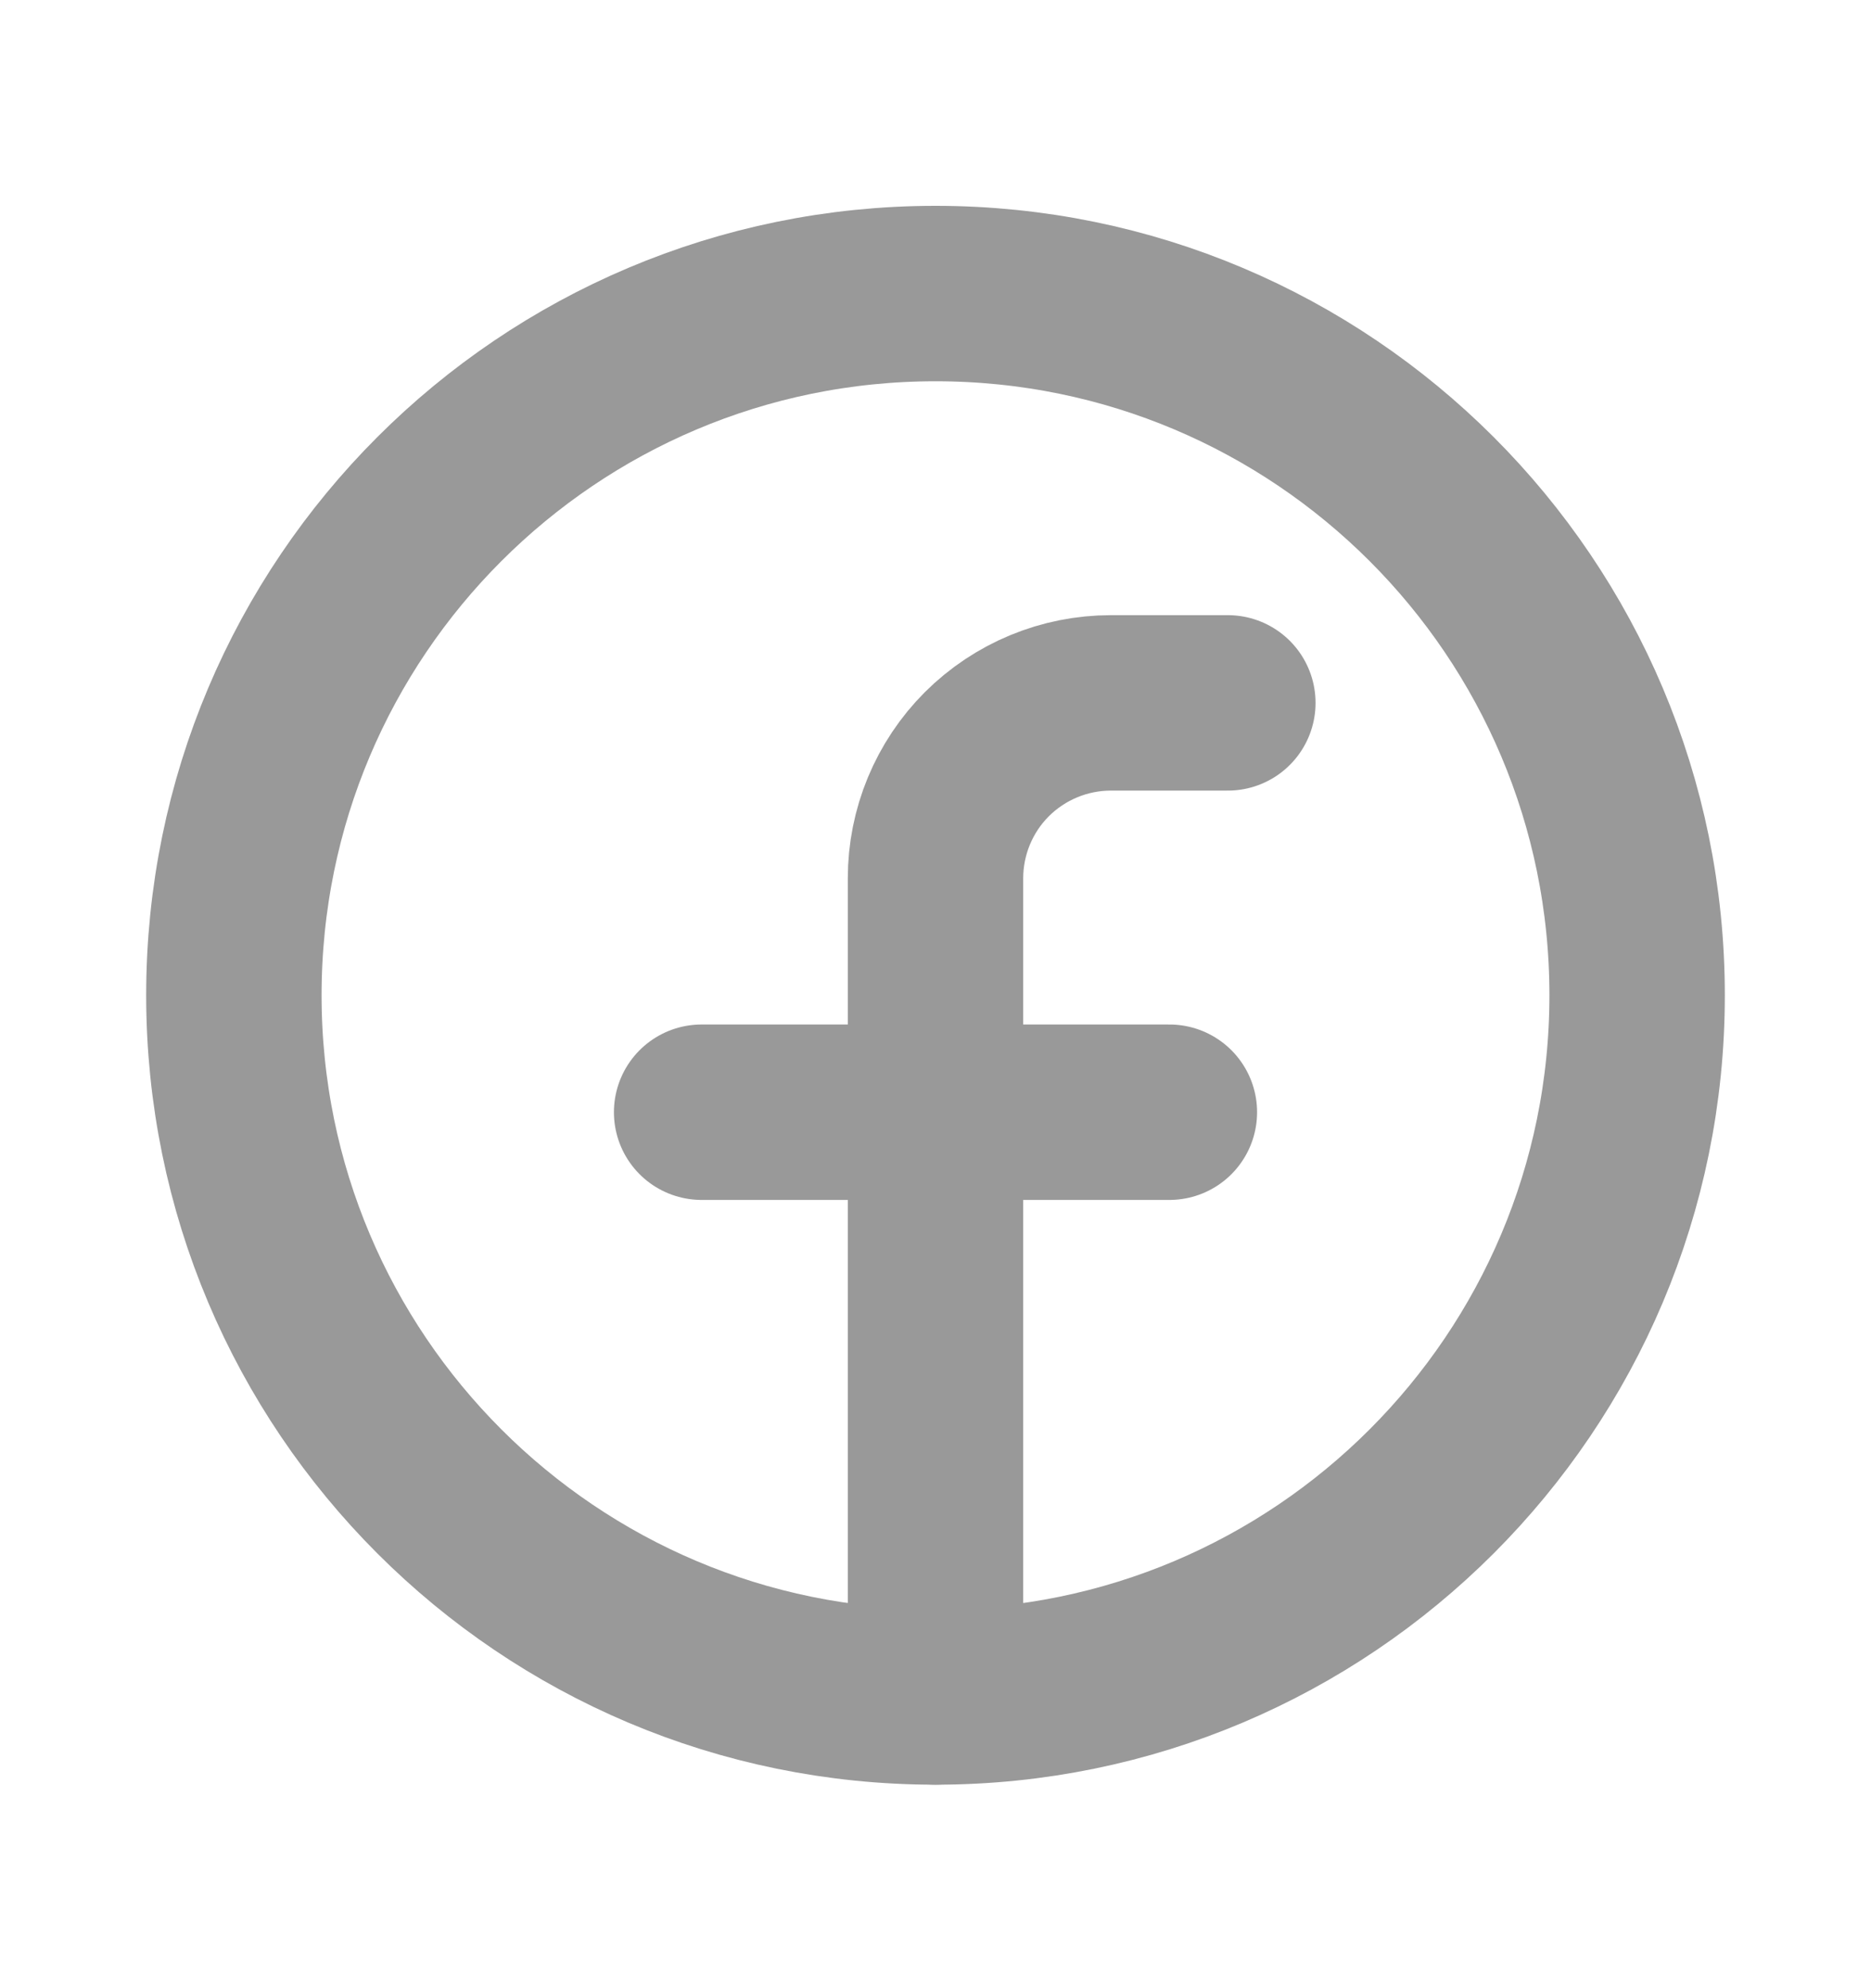 <svg width="16" height="17" viewBox="0 0 16 17" fill="none" xmlns="http://www.w3.org/2000/svg">
<g opacity="0.4">
<path d="M8 14.51C11.314 14.51 14 11.823 14 8.51C14 5.196 11.314 2.51 8 2.51C4.686 2.51 2 5.196 2 8.51C2 11.823 4.686 14.51 8 14.51Z" stroke="black" stroke-width="1.5" stroke-linecap="round" stroke-linejoin="round"/>
<path d="M10.5 6.01H9.5C9.102 6.01 8.721 6.168 8.439 6.449C8.158 6.73 8 7.112 8 7.51V14.51" stroke="black" stroke-width="1.5" stroke-linecap="round" stroke-linejoin="round"/>
<path d="M6 9.51H10" stroke="black" stroke-width="1.5" stroke-linecap="round" stroke-linejoin="round"/>
</g>
</svg>
